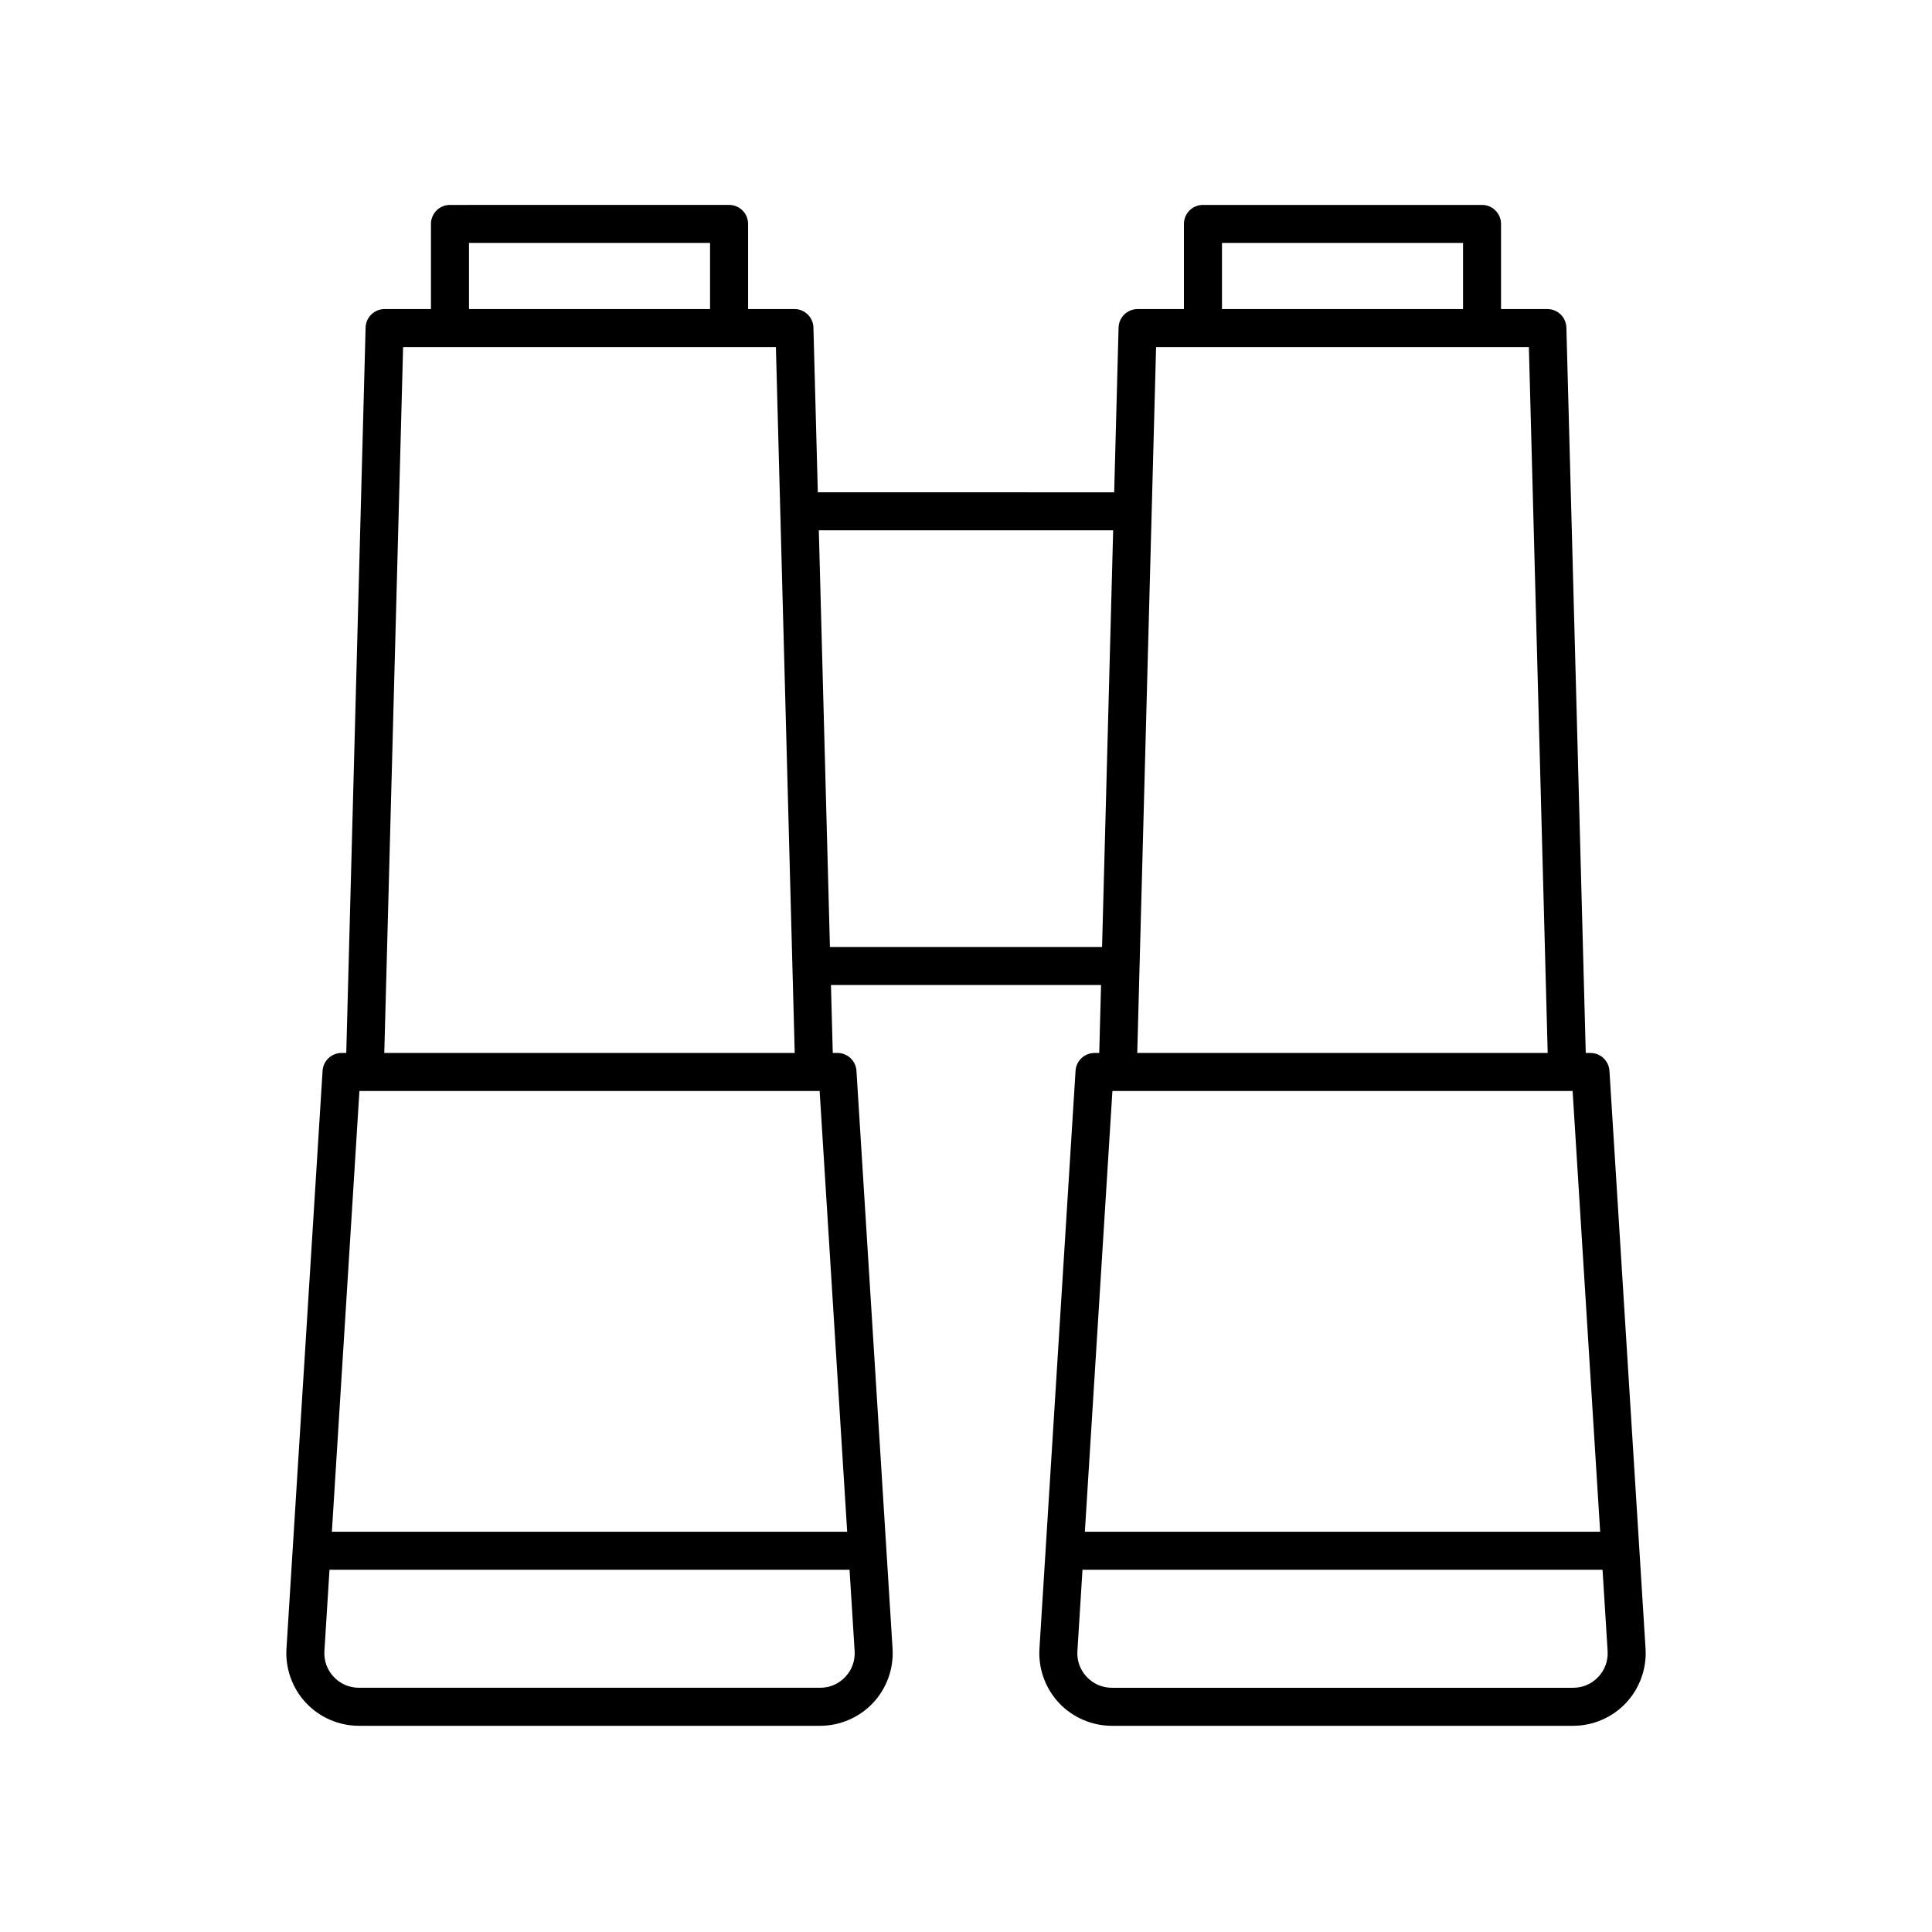 <?xml version="1.0" encoding="UTF-8"?>
<!-- Uploaded to: ICON Repo, www.svgrepo.com, Generator: ICON Repo Mixer Tools -->
<svg fill="#000000" width="800px" height="800px" version="1.1" viewBox="144 144 512 512" xmlns="http://www.w3.org/2000/svg">
 <path d="m434.06 423.05c-2.66 0-4.863 2.07-5.027 4.723l-9.57 153.15c-0.328 5.277 1.559 10.516 5.176 14.367 3.621 3.856 8.734 6.066 14.023 6.066h122.23c5.289 0 10.398-2.211 14.02-6.066 3.617-3.852 5.504-9.09 5.176-14.367l-9.57-153.15c-0.164-2.656-2.367-4.723-5.027-4.723h-1.25l-5.133-192.24c-0.07-2.727-2.305-4.902-5.035-4.902h-12.285v-22.562c0-2.781-2.254-5.039-5.039-5.039h-73.957c-2.781 0-5.039 2.254-5.039 5.039v22.562h-12.285c-2.731 0-4.965 2.176-5.035 4.902l-1.164 43.656-78.539-0.004-1.164-43.656c-0.07-2.727-2.305-4.902-5.035-4.902h-12.281v-22.562c0-2.781-2.254-5.039-5.039-5.039l-73.965 0.004c-2.781 0-5.039 2.254-5.039 5.039v22.562h-12.285c-2.731 0-4.965 2.176-5.035 4.902l-5.125 192.24h-1.25c-2.66 0-4.863 2.07-5.027 4.723l-9.57 153.15c-0.328 5.277 1.559 10.516 5.18 14.367 3.617 3.856 8.727 6.062 14.016 6.062h122.23c5.289 0 10.398-2.211 14.02-6.066 3.617-3.852 5.504-9.09 5.176-14.367l-9.57-153.15c-0.164-2.656-2.367-4.723-5.027-4.723h-1.25l-0.48-18.012h71.578l-0.48 18.016zm133.51 165.34c-1.75 1.863-4.117 2.887-6.676 2.887h-122.23c-2.555 0-4.926-1.027-6.676-2.887-1.75-1.863-2.625-4.289-2.465-6.84l1.348-21.543h137.82l1.344 21.543c0.16 2.551-0.715 4.977-2.465 6.84zm0.488-38.461h-136.56l7.301-116.8h121.96zm-100.22-341.55h63.883v17.523l-63.883 0.004zm-199.55 0h63.883v17.523l-63.883 0.004zm99.734 380.01c-1.75 1.863-4.117 2.887-6.676 2.887h-122.23c-2.555 0-4.926-1.027-6.676-2.887s-2.629-4.289-2.469-6.84l1.348-21.543h137.82l1.348 21.543c0.16 2.551-0.715 4.977-2.465 6.84zm0.488-38.461h-136.56l7.301-116.8h121.96zm-122.67-126.88 4.988-187.07h98.793l4.988 187.07zm118.1-28.09-2.945-110.42h78.004l-2.941 110.42zm86.434-158.98h98.793l4.988 187.07h-108.77z"/>
</svg>